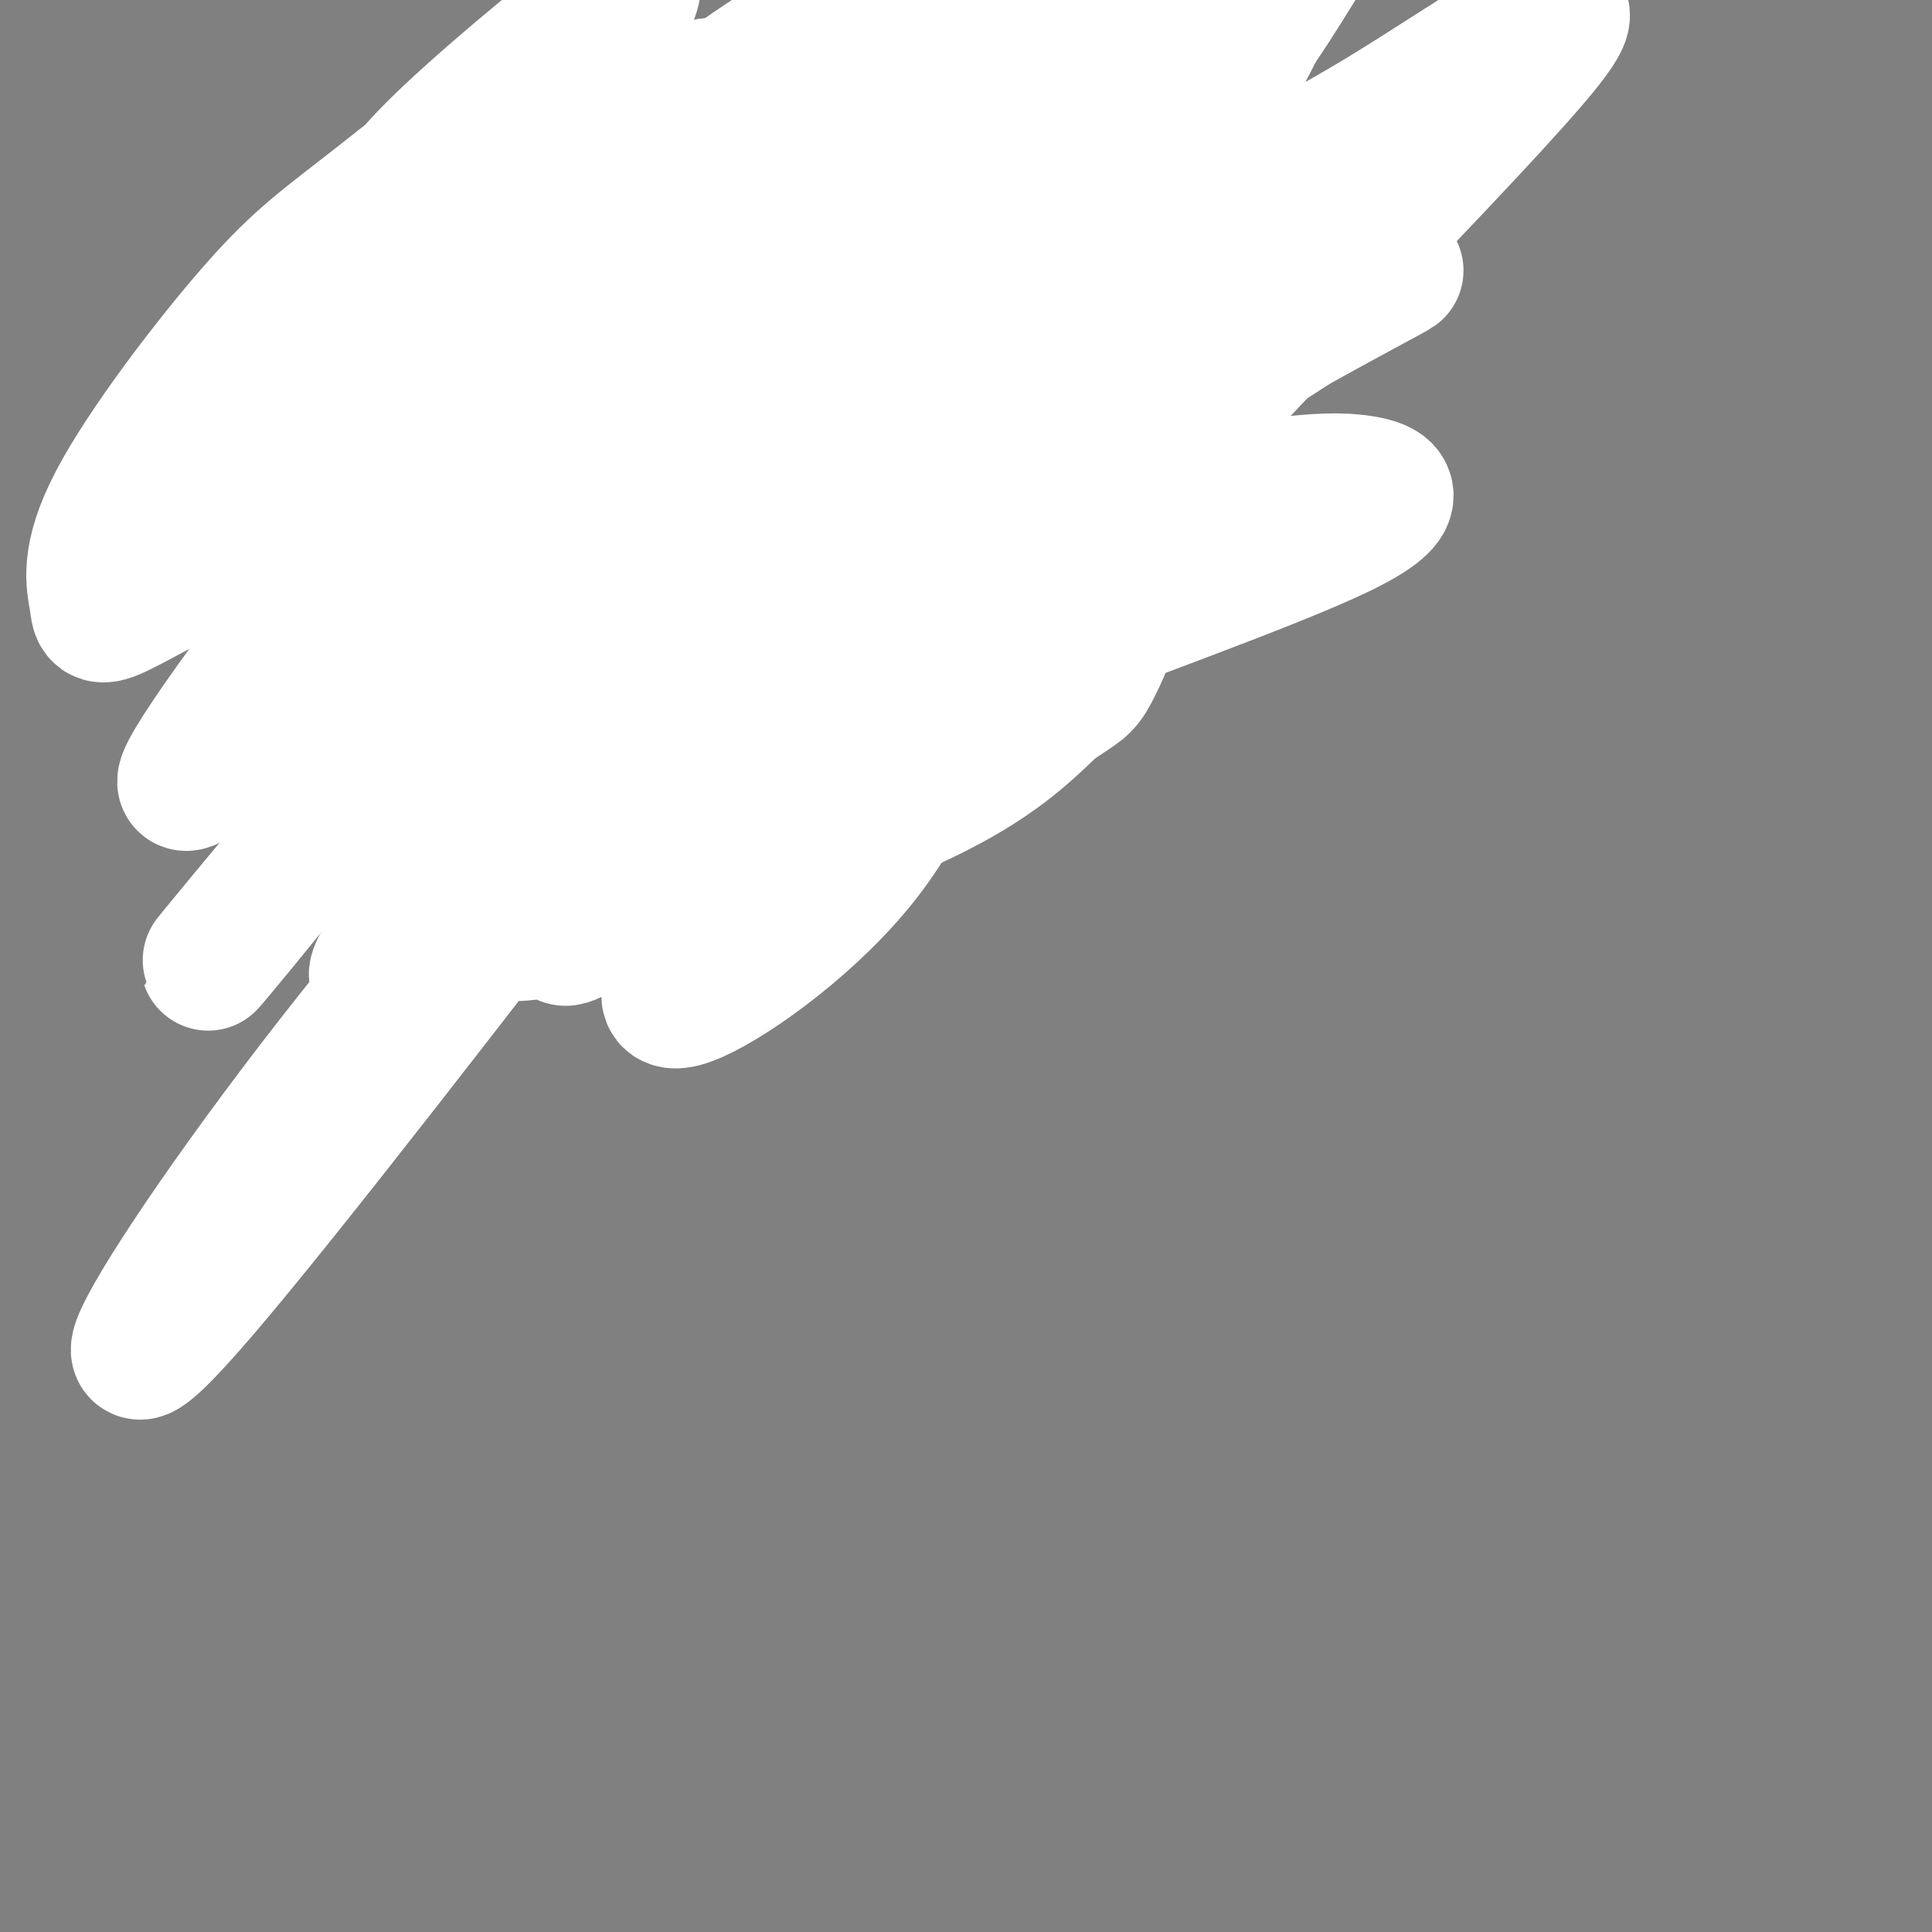 <svg viewBox='0 0 400 400' version='1.1' xmlns='http://www.w3.org/2000/svg' xmlns:xlink='http://www.w3.org/1999/xlink'><rect x="0" y="0" width="400" height="400" fill="#808080" stroke="none"/><g fill='none' stroke='#000000' stroke-width='3' stroke-linecap='round' stroke-linejoin='round'><path d='M63,129c13.620,7.137 27.241,14.274 35,20c7.759,5.726 9.657,10.040 7,11c-2.657,0.960 -9.869,-1.434 -15,-4c-5.131,-2.566 -8.180,-5.305 -4,-4c4.180,1.305 15.590,6.652 27,12'/><path d='M113,164c-0.822,0.311 -16.378,-4.911 -18,-5c-1.622,-0.089 10.689,4.956 23,10'/><path d='M121,166c0.000,0.000 3.000,2.000 3,2'/><path d='M122,169c14.030,-7.238 28.060,-14.476 27,-13c-1.060,1.476 -17.208,11.667 -23,14c-5.792,2.333 -1.226,-3.190 5,-7c6.226,-3.810 14.113,-5.905 22,-8'/><path d='M153,155c2.684,-2.035 -1.605,-3.123 5,-6c6.605,-2.877 24.104,-7.542 30,-10c5.896,-2.458 0.189,-2.711 -5,0c-5.189,2.711 -9.858,8.384 -15,12c-5.142,3.616 -10.755,5.176 -3,1c7.755,-4.176 28.877,-14.088 50,-24'/><path d='M215,128c2.010,-1.528 -17.967,6.652 -21,7c-3.033,0.348 10.876,-7.137 22,-11c11.124,-3.863 19.464,-4.104 22,-4c2.536,0.104 -0.732,0.552 -4,1'/><path d='M234,121c-4.703,1.150 -14.459,3.524 -14,4c0.459,0.476 11.133,-0.944 19,-5c7.867,-4.056 12.926,-10.746 14,-12c1.074,-1.254 -1.836,2.927 -2,2c-0.164,-0.927 2.418,-6.964 5,-13'/><path d='M256,97c-0.167,-4.000 -3.083,-7.500 -6,-11'/><path d='M250,86c-1.000,-2.333 -0.500,-2.667 0,-3'/><path d='M249,83c0.356,-3.667 0.711,-7.333 -1,-12c-1.711,-4.667 -5.489,-10.333 -9,-13c-3.511,-2.667 -6.756,-2.333 -10,-2'/><path d='M229,56c-1.393,-1.405 0.125,-3.917 -1,-8c-1.125,-4.083 -4.893,-9.738 -10,-12c-5.107,-2.262 -11.554,-1.131 -18,0'/><path d='M200,36c-4.287,-1.834 -6.005,-6.419 -8,-9c-1.995,-2.581 -4.268,-3.156 -7,-2c-2.732,1.156 -5.923,4.045 -9,4c-3.077,-0.045 -6.038,-3.022 -9,-6'/><path d='M167,23c-3.881,-3.321 -9.083,-8.625 -14,-8c-4.917,0.625 -9.548,7.179 -14,9c-4.452,1.821 -8.726,-1.089 -13,-4'/><path d='M126,20c-3.721,-0.357 -6.523,0.750 -8,3c-1.477,2.250 -1.628,5.644 -3,6c-1.372,0.356 -3.963,-2.327 -7,-3c-3.037,-0.673 -6.518,0.663 -10,2'/><path d='M98,28c-2.024,2.738 -2.083,8.583 -7,10c-4.917,1.417 -14.690,-1.595 -19,-1c-4.310,0.595 -3.155,4.798 -2,9'/><path d='M70,46c-0.108,3.692 0.620,8.423 -1,10c-1.620,1.577 -5.590,0.002 -9,0c-3.410,-0.002 -6.260,1.571 -7,5c-0.740,3.429 0.630,8.715 2,14'/><path d='M55,75c1.536,4.357 4.375,8.250 2,9c-2.375,0.750 -9.964,-1.643 -13,0c-3.036,1.643 -1.518,7.321 0,13'/><path d='M44,97c-1.167,2.226 -4.083,1.292 -6,3c-1.917,1.708 -2.833,6.060 0,9c2.833,2.940 9.417,4.470 16,6'/><path d='M54,115c6.800,7.911 15.800,24.689 17,28c1.200,3.311 -5.400,-6.844 -12,-17'/><path d='M59,126c6.667,3.000 29.333,19.000 52,35'/><path d='M73,136c1.494,12.827 2.988,25.655 4,23c1.012,-2.655 1.542,-20.792 1,-21c-0.542,-0.208 -2.155,17.512 -2,25c0.155,7.488 2.077,4.744 4,2'/><path d='M80,165c2.489,-0.800 6.711,-3.800 12,-4c5.289,-0.200 11.644,2.400 18,5'/><path d='M185,141c-0.773,6.328 -1.546,12.657 -1,16c0.546,3.343 2.412,3.701 3,1c0.588,-2.701 -0.102,-8.462 -2,-12c-1.898,-3.538 -5.003,-4.854 -5,0c0.003,4.854 3.114,15.878 4,21c0.886,5.122 -0.454,4.340 -2,3c-1.546,-1.340 -3.299,-3.240 -4,-3c-0.701,0.240 -0.351,2.620 0,5'/><path d='M178,172c-2.744,-1.850 -9.603,-8.976 -16,-12c-6.397,-3.024 -12.333,-1.944 -16,0c-3.667,1.944 -5.064,4.754 -6,5c-0.936,0.246 -1.410,-2.073 2,-3c3.410,-0.927 10.705,-0.464 18,0'/><path d='M160,162c6.667,0.167 14.333,0.583 22,1'/><path d='M56,102c12.690,7.042 25.381,14.083 35,23c9.619,8.917 16.167,19.708 15,19c-1.167,-0.708 -10.048,-12.917 -17,-20c-6.952,-7.083 -11.976,-9.042 -17,-11'/><path d='M72,113c-3.167,-2.333 -2.583,-2.667 -2,-3'/><path d='M69,93c20.333,16.417 40.667,32.833 43,34c2.333,1.167 -13.333,-12.917 -29,-27'/><path d='M83,100c-5.000,-4.667 -3.000,-2.833 -1,-1'/><path d='M76,61c19.750,26.083 39.500,52.167 42,54c2.500,1.833 -12.250,-20.583 -27,-43'/><path d='M91,72c-5.167,-8.333 -4.583,-7.667 -4,-7'/><path d='M101,54c8.048,27.780 16.095,55.560 20,61c3.905,5.440 3.667,-11.458 1,-20c-2.667,-8.542 -7.762,-8.726 -11,-14c-3.238,-5.274 -4.619,-15.637 -6,-26'/><path d='M105,55c-1.000,-4.333 -0.500,-2.167 0,0'/><path d='M135,55c-1.750,26.333 -3.500,52.667 -3,53c0.500,0.333 3.250,-25.333 6,-51'/><path d='M164,48c-11.467,34.178 -22.933,68.356 -22,69c0.933,0.644 14.267,-32.244 21,-46c6.733,-13.756 6.867,-8.378 7,-3'/><path d='M185,80c-1.935,5.542 -3.869,11.083 -10,19c-6.131,7.917 -16.458,18.208 -17,17c-0.542,-1.208 8.702,-13.917 16,-21c7.298,-7.083 12.649,-8.542 18,-10'/><path d='M216,87c-5.853,5.769 -11.707,11.537 -19,15c-7.293,3.463 -16.027,4.619 -24,9c-7.973,4.381 -15.185,11.987 -20,18c-4.815,6.013 -7.233,10.432 -1,6c6.233,-4.432 21.116,-17.716 36,-31'/><path d='M181,90c-12.578,16.667 -25.156,33.333 -31,40c-5.844,6.667 -4.956,3.333 -1,-4c3.956,-7.333 10.978,-18.667 18,-30'/></g>
<g fill='none' stroke='#ffffff' stroke-width='28' stroke-linecap='round' stroke-linejoin='round'><path d='M196,130c-15.980,11.078 -31.960,22.155 -49,36c-17.040,13.845 -35.142,30.456 -29,28c6.142,-2.456 36.526,-23.979 57,-45c20.474,-21.021 31.038,-41.542 40,-52c8.962,-10.458 16.323,-10.855 14,-11c-2.323,-0.145 -14.329,-0.039 -32,12c-17.671,12.039 -41.009,36.010 -60,55c-18.991,18.990 -33.637,32.997 -34,38c-0.363,5.003 13.556,1.001 32,-5c18.444,-6.001 41.413,-14.000 56,-21c14.587,-7.000 20.794,-13.000 27,-19'/><path d='M218,146c5.645,-3.784 6.258,-3.743 8,-7c1.742,-3.257 4.613,-9.813 5,-13c0.387,-3.187 -1.711,-3.005 -18,10c-16.289,13.005 -46.768,38.833 -62,54c-15.232,15.167 -15.218,19.672 -7,16c8.218,-3.672 24.639,-15.523 35,-29c10.361,-13.477 14.661,-28.580 44,-63c29.339,-34.420 83.718,-88.156 97,-105c13.282,-16.844 -14.534,3.204 -34,15c-19.466,11.796 -30.584,15.340 -65,43c-34.416,27.660 -92.132,79.435 -117,102c-24.868,22.565 -16.887,15.921 -18,19c-1.113,3.079 -11.318,15.880 -7,14c4.318,-1.880 23.159,-18.440 42,-35'/><path d='M121,167c24.738,-19.088 65.584,-49.307 101,-72c35.416,-22.693 65.404,-37.860 67,-39c1.596,-1.140 -25.199,11.746 -45,29c-19.801,17.254 -32.607,38.875 -40,49c-7.393,10.125 -9.374,8.752 7,2c16.374,-6.752 51.103,-18.884 66,-26c14.897,-7.116 9.961,-9.216 5,-10c-4.961,-0.784 -9.948,-0.251 -13,0c-3.052,0.251 -4.168,0.222 -21,11c-16.832,10.778 -49.381,32.365 -64,43c-14.619,10.635 -11.310,10.317 -8,10'/><path d='M176,164c2.038,-2.253 11.131,-12.885 24,-32c12.869,-19.115 29.512,-46.712 36,-60c6.488,-13.288 2.821,-12.265 6,-17c3.179,-4.735 13.203,-15.227 -12,5c-25.203,20.227 -85.635,71.174 -135,128c-49.365,56.826 -87.665,119.531 -53,79c34.665,-40.531 142.294,-184.297 189,-242c46.706,-57.703 32.487,-29.344 29,-21c-3.487,8.344 3.756,-3.328 11,-15'/><path d='M253,0c-20.726,22.044 -41.453,44.089 -62,60c-20.547,15.911 -40.915,25.689 -60,44c-19.085,18.311 -36.889,45.156 -39,54c-2.111,8.844 11.470,-0.311 38,-20c26.530,-19.689 66.009,-49.911 91,-76c24.991,-26.089 35.496,-48.044 46,-70'/><path d='M235,10c-31.360,20.515 -62.720,41.030 -82,55c-19.280,13.970 -26.481,21.395 -41,38c-14.519,16.605 -36.356,42.391 -47,57c-10.644,14.609 -10.094,18.039 24,-10c34.094,-28.039 101.731,-87.549 120,-107c18.269,-19.451 -12.830,1.158 -28,9c-15.170,7.842 -14.412,2.918 -42,34c-27.588,31.082 -83.522,98.171 -94,111c-10.478,12.829 24.501,-28.603 52,-66c27.499,-37.397 47.519,-70.761 55,-85c7.481,-14.239 2.423,-9.354 0,-7c-2.423,2.354 -2.212,2.177 -2,2'/><path d='M150,41c-8.659,6.007 -29.307,20.026 -53,45c-23.693,24.974 -50.433,60.904 -57,72c-6.567,11.096 7.037,-2.642 15,-10c7.963,-7.358 10.285,-8.337 30,-34c19.715,-25.663 56.822,-76.010 63,-91c6.178,-14.990 -18.575,5.377 -33,16c-14.425,10.623 -18.522,11.503 -31,22c-12.478,10.497 -33.335,30.611 -43,41c-9.665,10.389 -8.137,11.053 -6,11c2.137,-0.053 4.883,-0.822 13,-8c8.117,-7.178 21.605,-20.765 33,-36c11.395,-15.235 20.698,-32.117 30,-49'/><path d='M111,20c-1.483,-3.651 -20.192,11.723 -32,21c-11.808,9.277 -16.717,12.459 -26,23c-9.283,10.541 -22.942,28.441 -29,40c-6.058,11.559 -4.517,16.778 -4,20c0.517,3.222 0.009,4.447 5,2c4.991,-2.447 15.482,-8.566 24,-12c8.518,-3.434 15.065,-4.182 28,-20c12.935,-15.818 32.260,-46.707 42,-65c9.740,-18.293 9.895,-23.989 11,-28c1.105,-4.011 3.161,-6.335 -5,0c-8.161,6.335 -26.541,21.330 -36,31c-9.459,9.670 -9.999,14.015 -5,13c4.999,-1.015 15.538,-7.389 27,-10c11.462,-2.611 23.846,-1.460 36,-5c12.154,-3.540 24.077,-11.770 36,-20'/><path d='M183,10c9.167,-6.000 14.083,-11.000 19,-16'/><path d='M175,2c-11.606,6.923 -23.211,13.846 -32,22c-8.789,8.154 -14.761,17.538 -14,23c0.761,5.462 8.254,7.002 22,1c13.746,-6.002 33.746,-19.544 40,-25c6.254,-5.456 -1.239,-2.824 -9,2c-7.761,4.824 -15.792,11.839 -18,15c-2.208,3.161 1.405,2.466 4,0c2.595,-2.466 4.170,-6.705 13,-14c8.830,-7.295 24.915,-17.648 41,-28'/></g>
</svg>